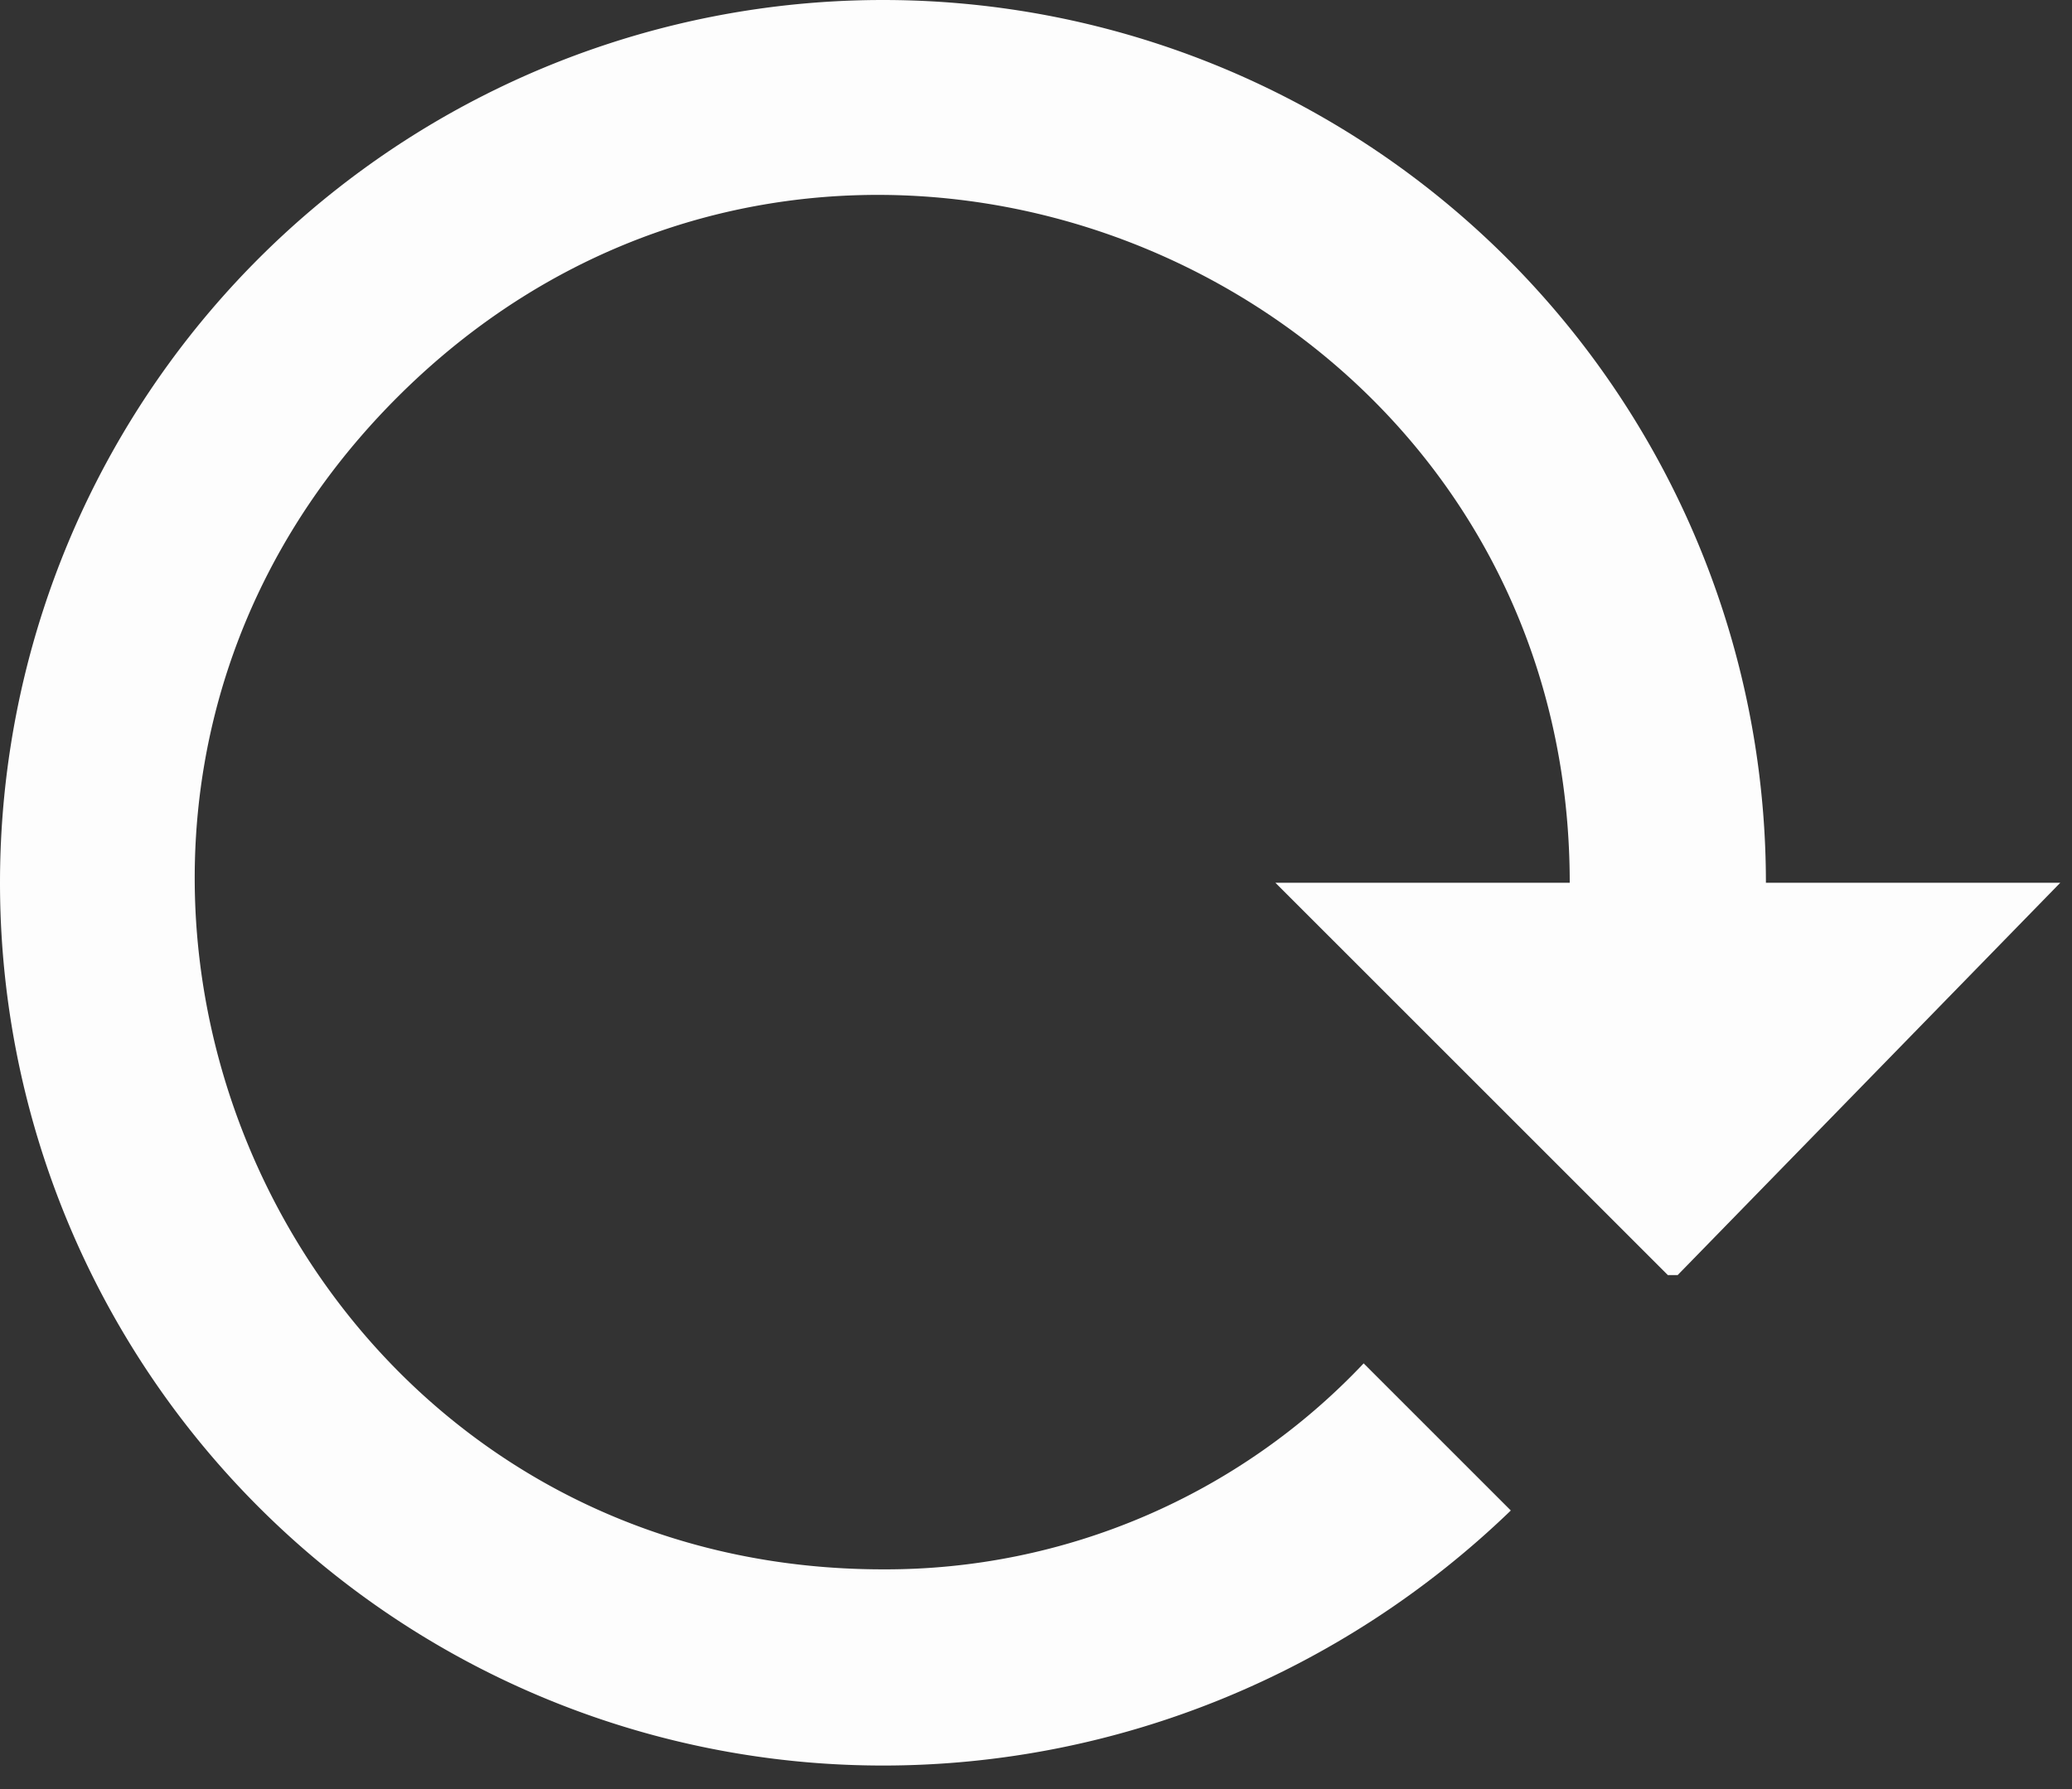 <svg xmlns="http://www.w3.org/2000/svg" fill="none" viewBox="0 0 44 38"><rect x="0" y="0" width="44" height="38" fill="#333333" stroke="none"/><path fill="#FDFDFD" d="M0 18.75A18.75 18.75 0 0 0 18.75 37.5c4.98 0 9.75-1.958 13.333-5.417l-3.125-3.125a13.959 13.959 0 0 1-10.208 4.375c-13 0-19.5-15.708-10.313-24.895C17.626-.75 33.334 5.77 33.334 18.75h-6.25l8.334 8.333h.208l8.125-8.333H37.5a18.75 18.75 0 1 0-37.5 0Z"/></svg>